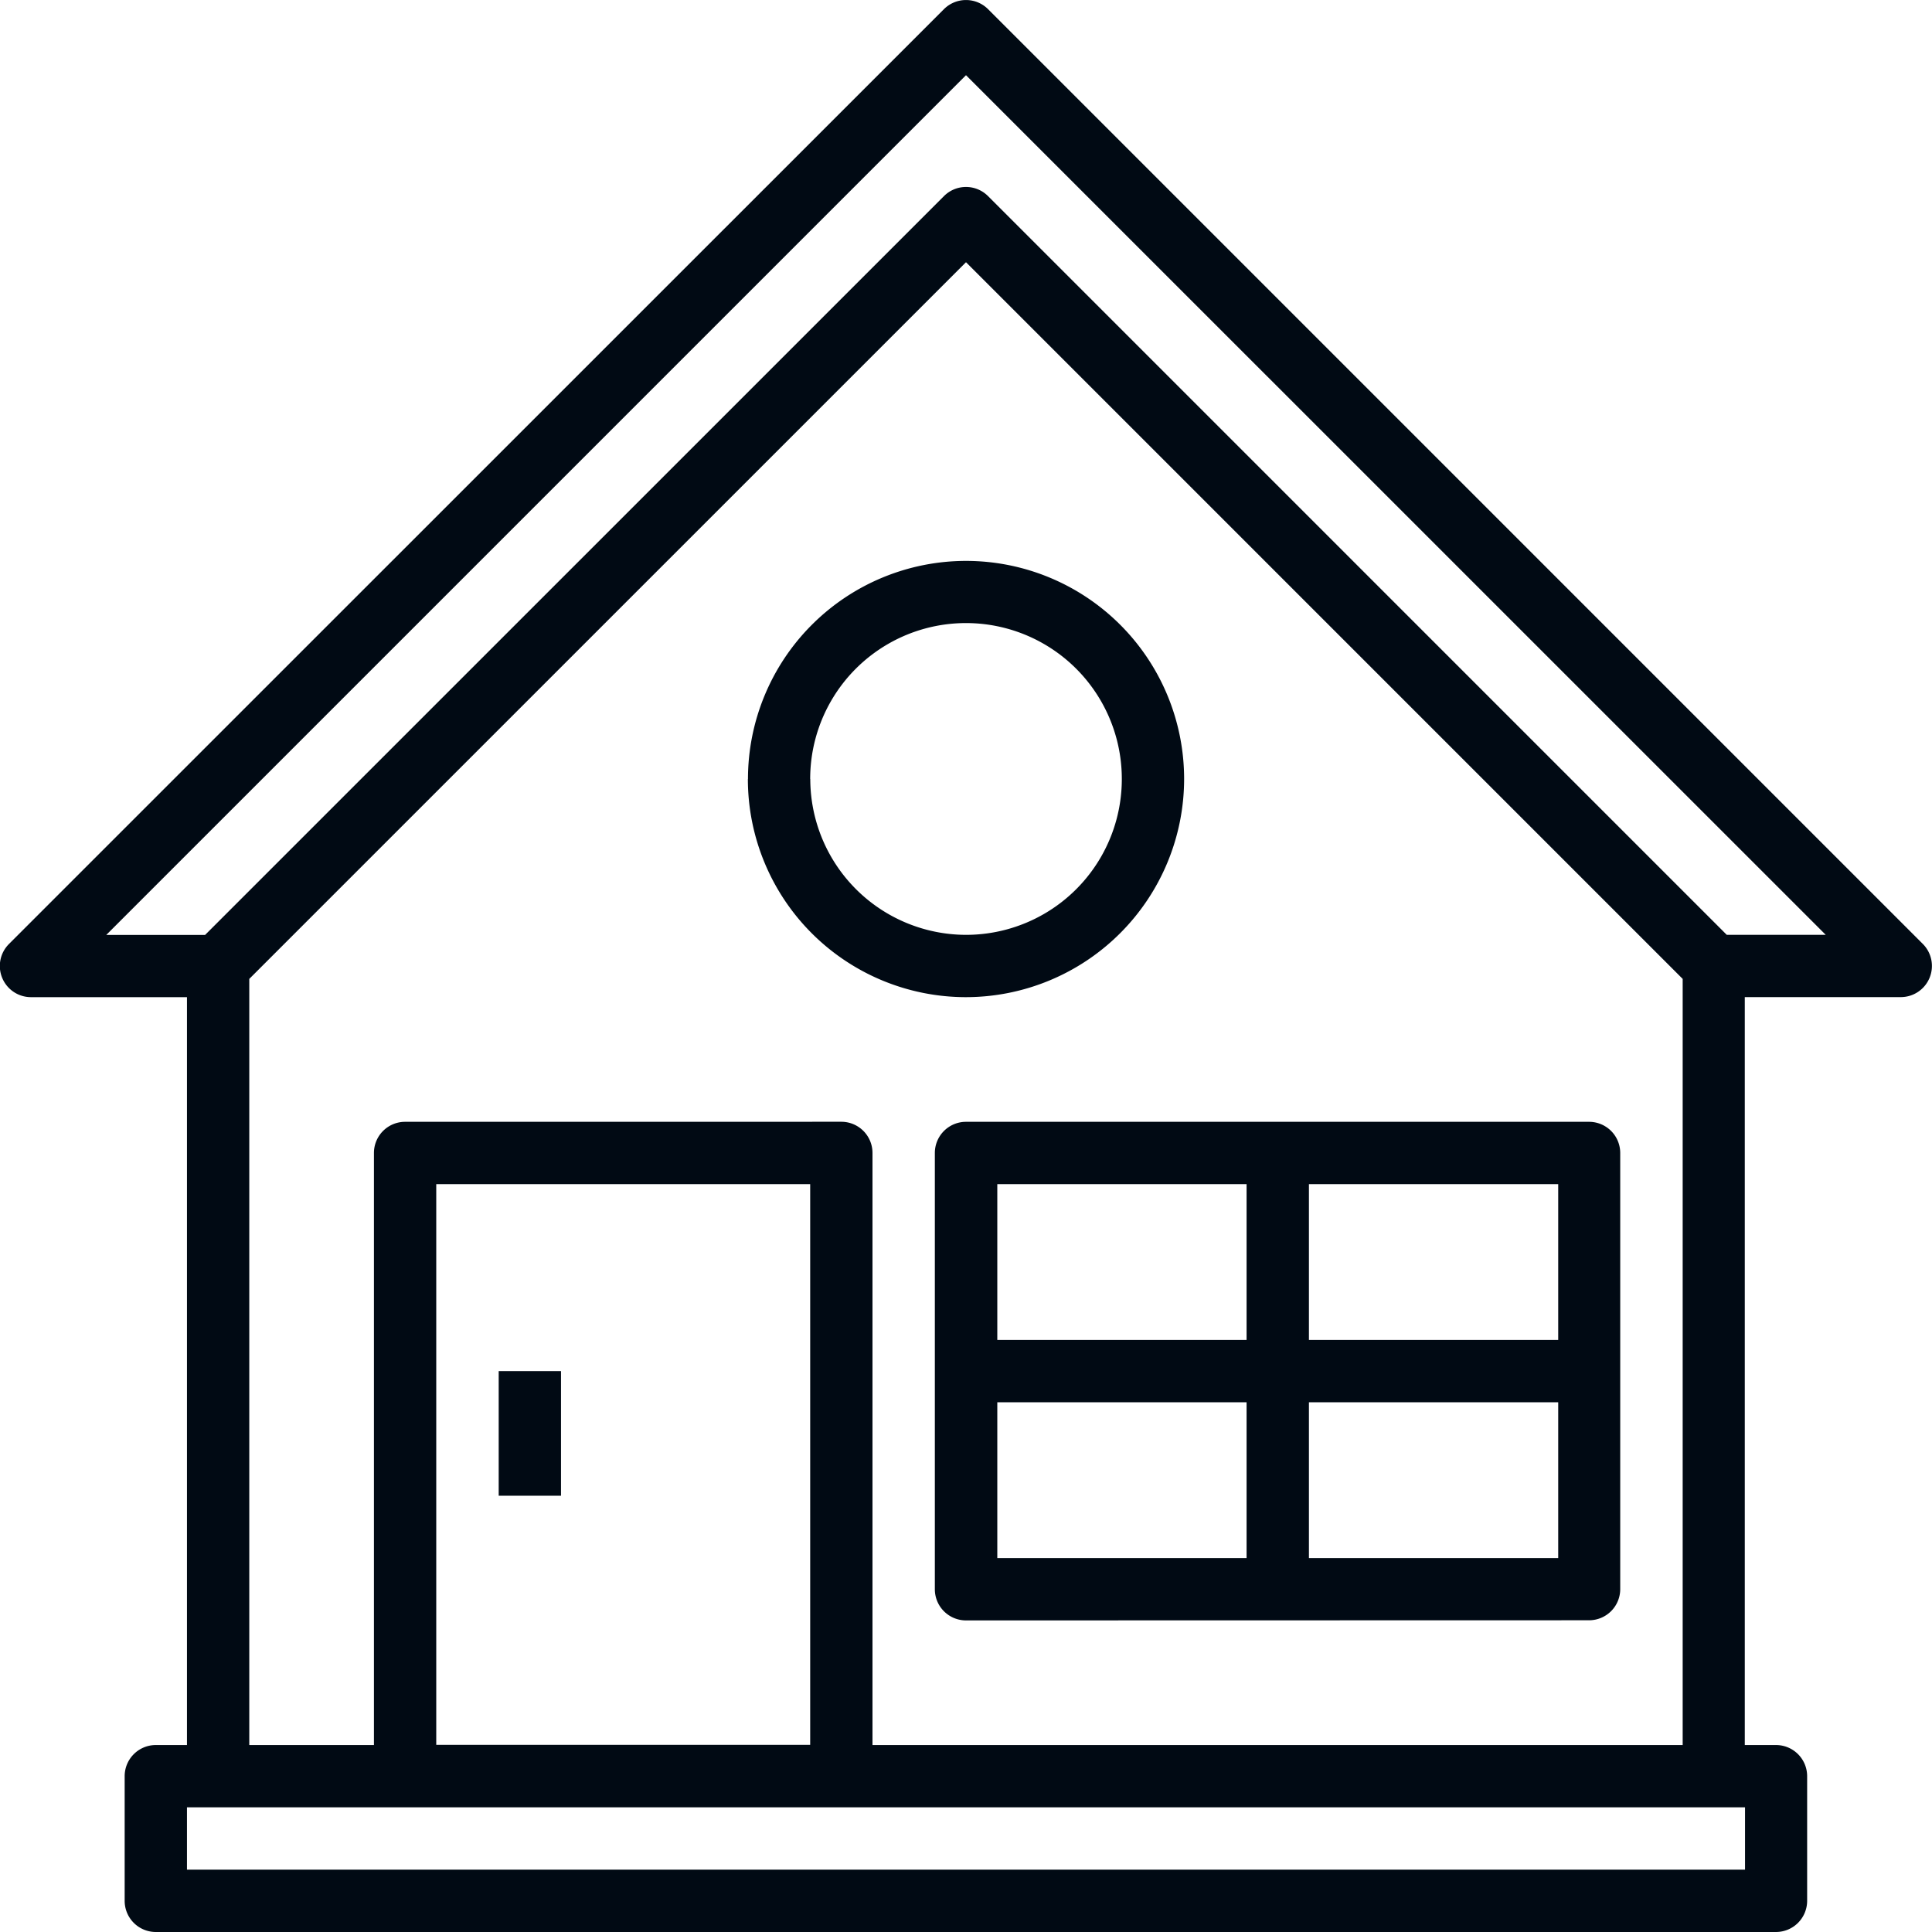 <?xml version="1.0" encoding="UTF-8"?>
<svg xmlns="http://www.w3.org/2000/svg" width="40" height="40" viewBox="0 0 40 40">
  <path id="Path_550" data-name="Path 550" d="M-73.774,40a.645.645,0,0,1-.645-.645V36.774a.645.645,0,0,1,.645-.645h.645V20.645h-3.226a.644.644,0,0,1-.6-.4.644.644,0,0,1,.14-.7L-57.456.189a.646.646,0,0,1,.912,0l19.355,19.355a.646.646,0,0,1,.139.7.645.645,0,0,1-.6.4h-3.226V36.129h.646a.645.645,0,0,1,.645.645v2.581a.646.646,0,0,1-.645.645Zm.645-1.291h32.258v-1.29H-73.129Zm13.548-15.484a.645.645,0,0,1,.645.645V36.129h16.774V20.267L-57,5.429-71.839,20.267V36.129h2.581V23.871a.645.645,0,0,1,.645-.645Zm-8.387,12.9h7.742V24.516h-7.742ZM-56.544,4.06l15.295,15.295H-39.2L-57,1.557l-17.8,17.8h2.046L-57.456,4.06A.643.643,0,0,1-57,3.871.643.643,0,0,1-56.544,4.06ZM-57,33.549a.645.645,0,0,1-.645-.646V23.871A.645.645,0,0,1-57,23.226h12.9a.645.645,0,0,1,.645.645V32.9a.645.645,0,0,1-.645.646Zm7.1-1.291h5.161V29.032H-49.9Zm-6.452,0h5.161V29.032h-5.161Zm6.452-4.516h5.161V24.516H-49.9Zm-6.452,0h5.161V24.516h-5.161Zm-10.323,3.225v-2.58h1.29v2.58Zm5.161-14.838A4.516,4.516,0,0,1-57,11.613a4.516,4.516,0,0,1,4.516,4.516A4.521,4.521,0,0,1-57,20.645,4.516,4.516,0,0,1-61.516,16.129Zm1.29,0A3.23,3.23,0,0,0-57,19.355a3.225,3.225,0,0,0,3.226-3.225A3.226,3.226,0,0,0-57,12.9,3.226,3.226,0,0,0-60.226,16.129Z" transform="translate(77 0)" fill="#010a14"></path>
</svg>
